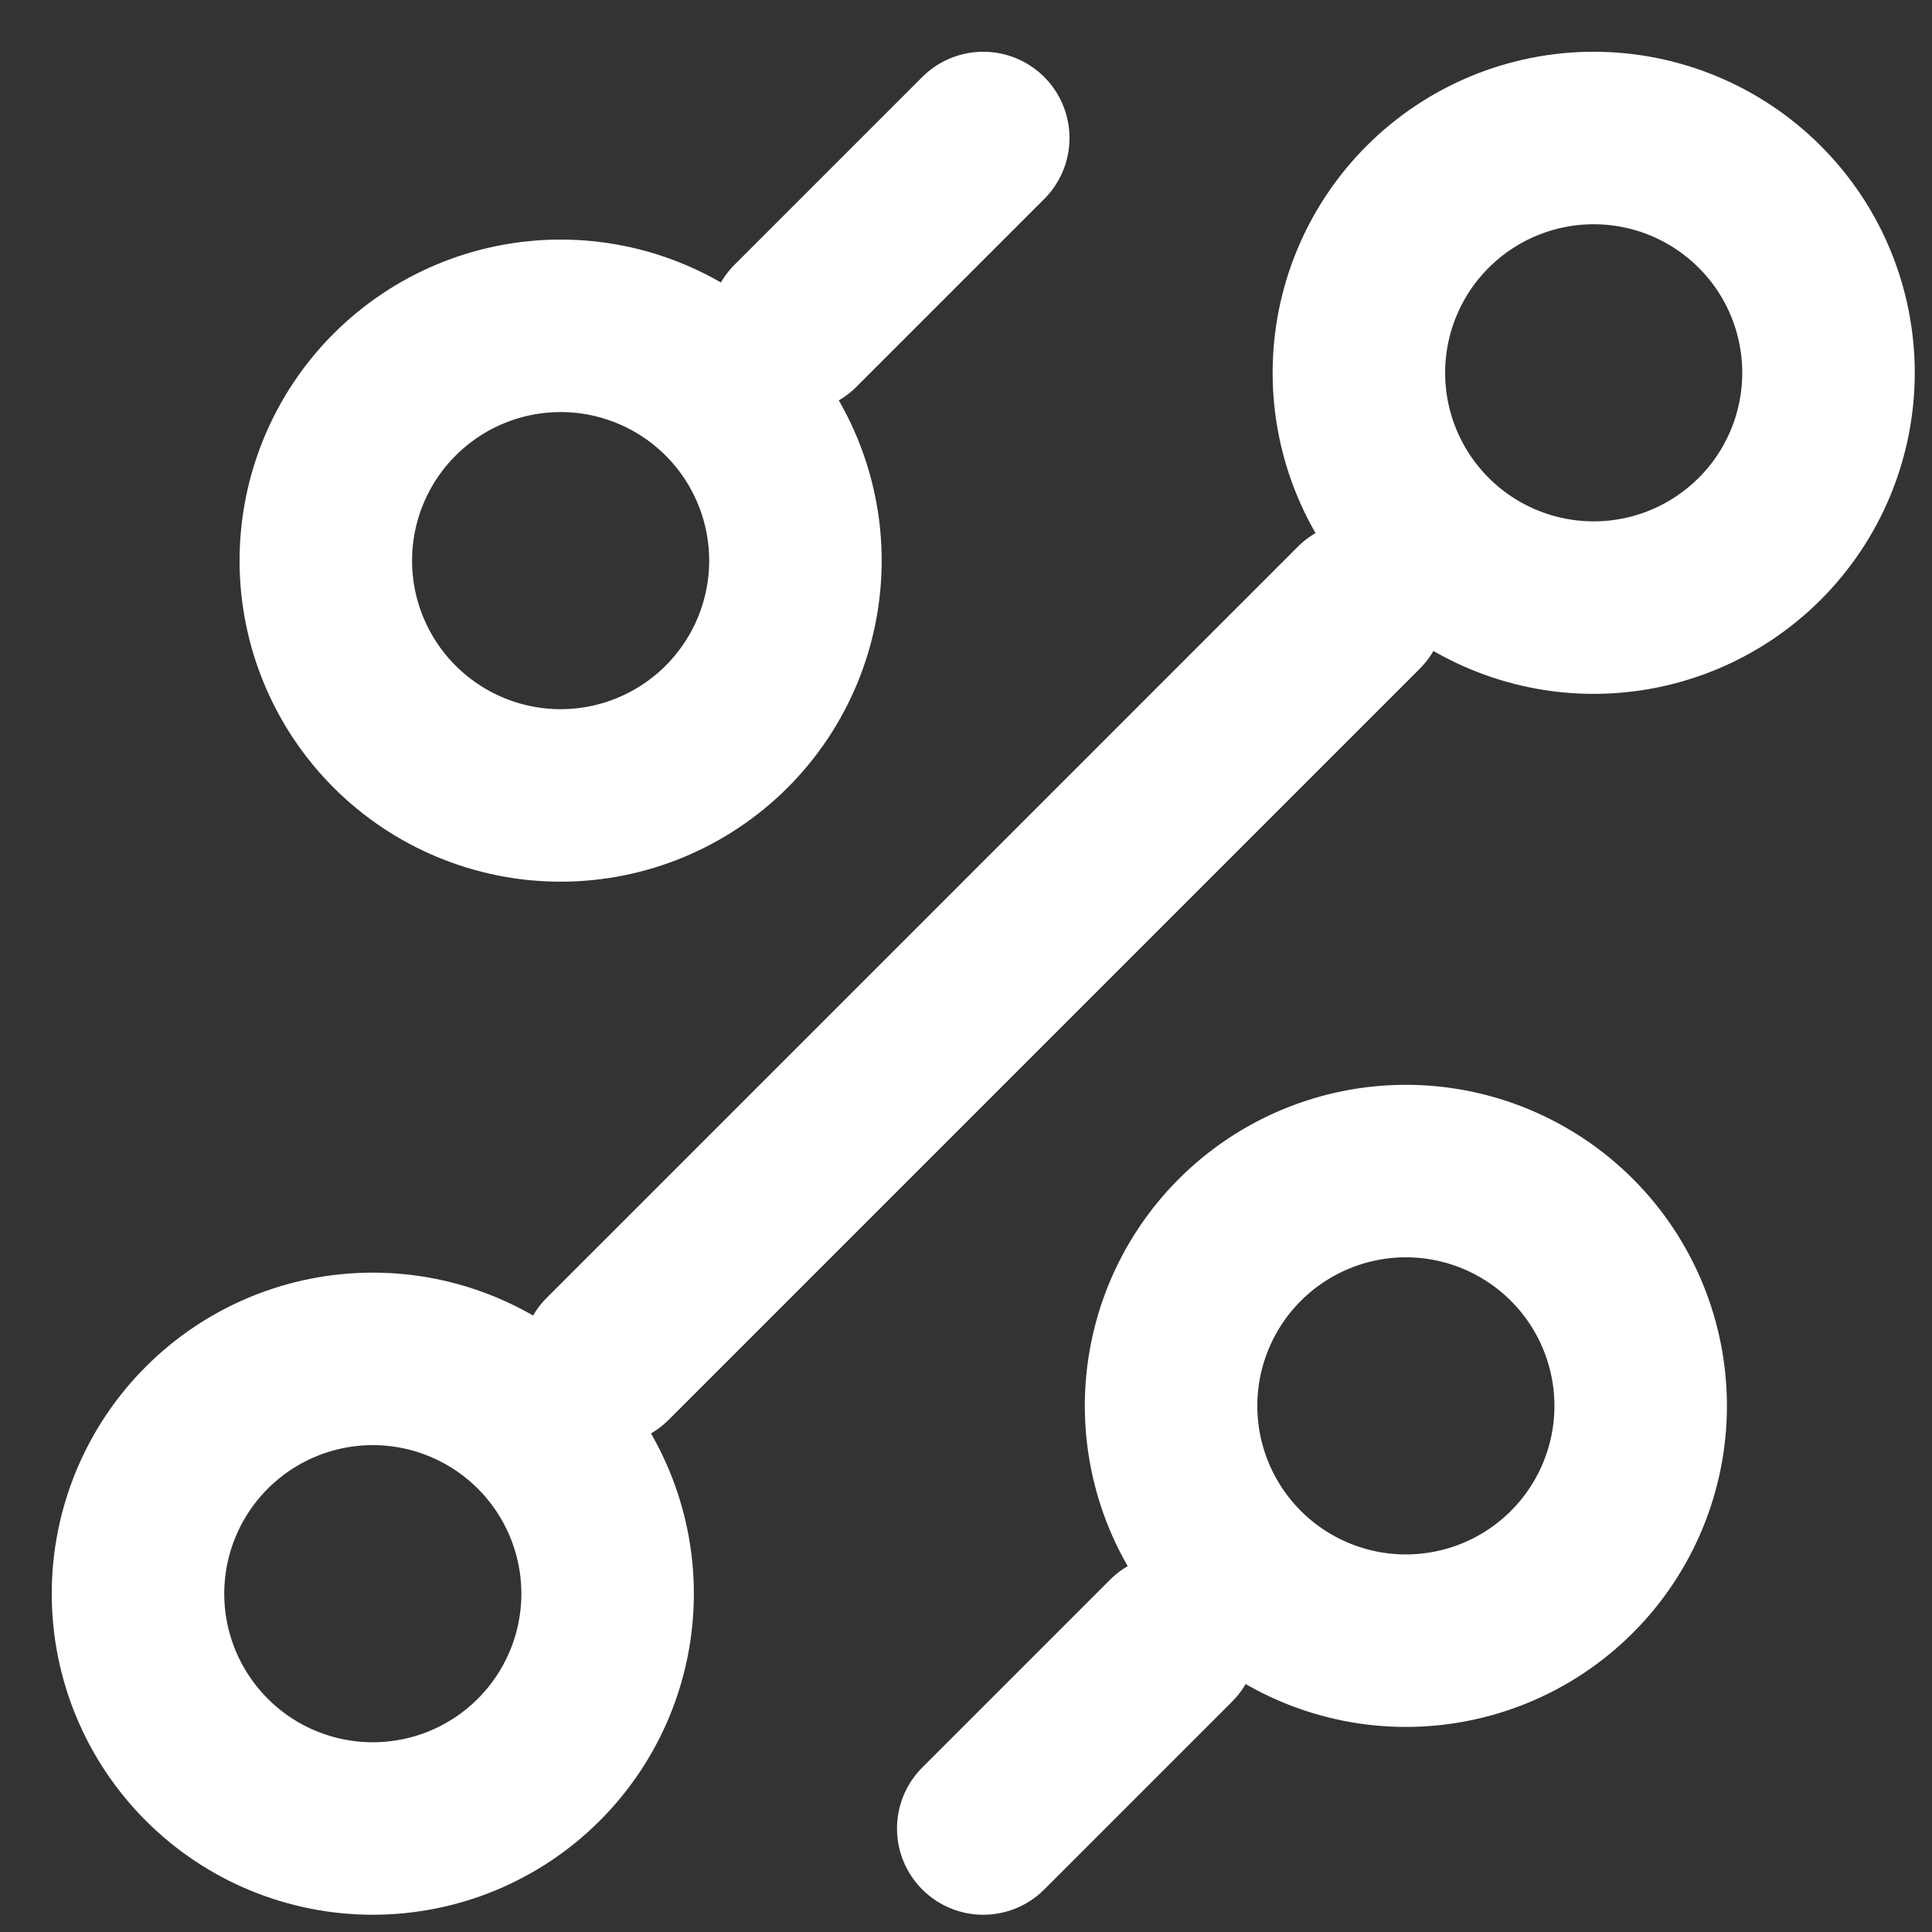 <svg width="28" height="28" viewBox="0 0 28 28" fill="none" xmlns="http://www.w3.org/2000/svg">
<rect x="0" y="0" width="28" height="28" fill="#333333" stroke="none"/>
<path d="M11.528 4.722L14.25 2M8.806 19.694L19.694 8.806M14.25 26.5L16.972 23.778M20.375 23.778C21.277 23.778 22.143 23.419 22.781 22.781C23.419 22.143 23.778 21.277 23.778 20.375C23.778 19.473 23.419 18.607 22.781 17.969C22.143 17.331 21.277 16.972 20.375 16.972C19.473 16.972 18.607 17.331 17.969 17.969C17.331 18.607 16.972 19.473 16.972 20.375C16.972 21.277 17.331 22.143 17.969 22.781C18.607 23.419 19.473 23.778 20.375 23.778ZM8.125 11.528C9.027 11.528 9.893 11.169 10.531 10.531C11.169 9.893 11.528 9.027 11.528 8.125C11.528 7.223 11.169 6.357 10.531 5.719C9.893 5.081 9.027 4.722 8.125 4.722C7.223 4.722 6.357 5.081 5.719 5.719C5.081 6.357 4.722 7.223 4.722 8.125C4.722 9.027 5.081 9.893 5.719 10.531C6.357 11.169 7.223 11.528 8.125 11.528ZM5.403 26.5C6.305 26.5 7.171 26.142 7.809 25.503C8.447 24.865 8.806 24 8.806 23.097C8.806 22.195 8.447 21.329 7.809 20.691C7.171 20.053 6.305 19.694 5.403 19.694C4.5 19.694 3.635 20.053 2.997 20.691C2.359 21.329 2 22.195 2 23.097C2 24 2.359 24.865 2.997 25.503C3.635 26.142 4.5 26.5 5.403 26.5ZM23.097 8.806C24 8.806 24.865 8.447 25.503 7.809C26.142 7.171 26.5 6.305 26.5 5.403C26.5 4.5 26.142 3.635 25.503 2.997C24.865 2.359 24 2 23.097 2C22.195 2 21.329 2.359 20.691 2.997C20.053 3.635 19.694 4.5 19.694 5.403C19.694 6.305 20.053 7.171 20.691 7.809C21.329 8.447 22.195 8.806 23.097 8.806Z" stroke="white" stroke-width="2.5" stroke-linecap="round" stroke-linejoin="round"/>
</svg>
